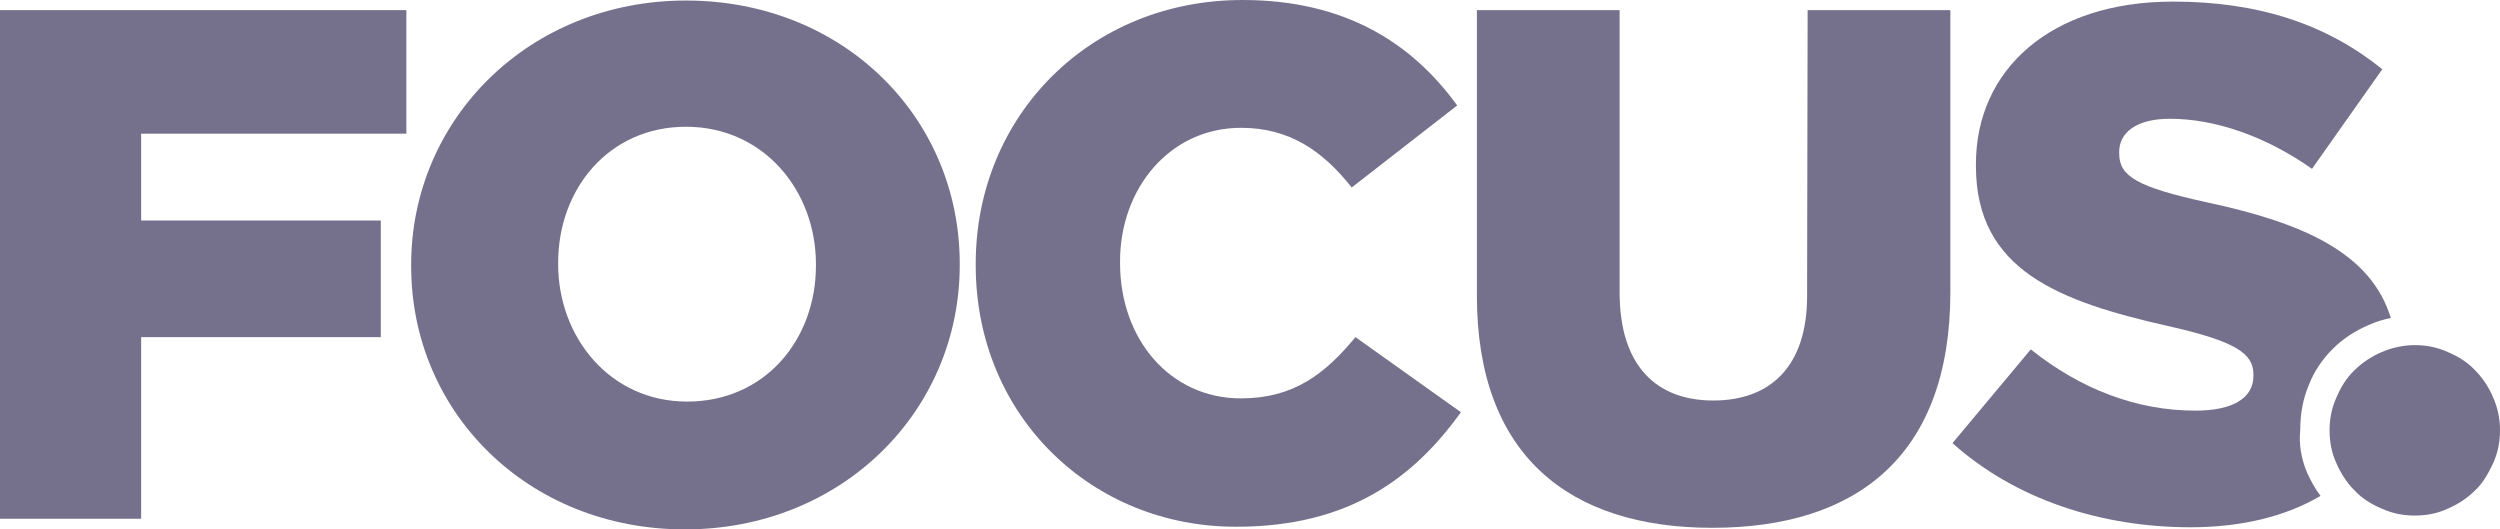 <?xml version="1.0" encoding="utf-8"?>
<svg viewBox="15.3 155.263 469.4 99.4" xmlns="http://www.w3.org/2000/svg">
  <g transform="matrix(1, 0, 0, 1, -6, 144.063)">
    <path class="st0" d="M174.5,61.1c0,13.8-9.5,25.5-24.2,25.5c-14.4,0-24.2-12-24.2-25.8v-0.3c0-13.8,9.5-25.5,24-25.5 c14.6,0,24.4,12,24.4,25.8L174.5,61.1L174.5,61.1z M150.1,11.3c-29.4,0-51.6,22.2-51.6,49.6v0.3c0,27.4,21.9,49.4,51.4,49.4 s51.6-22.2,51.6-49.6v-0.3C201.5,33.2,179.6,11.3,150.1,11.3" style="fill: rgb(117, 113, 140);"/>
    <polygon class="st0" points="21.3,13.1 21.3,108.6 47.8,108.6 47.8,74.5 92.8,74.5 92.8,52.6 47.8,52.6 47.8,36.3 97.6,36.3 &#10;&#9;&#9;97.6,13.1 &#9;" style="fill: rgb(117, 113, 140);"/>
    <path class="st1" d="M490.7,92c0,2.2-0.4,4.2-1.3,6.2c-0.9,1.9-1.9,3.7-3.4,5.1c-1.4,1.4-3.2,2.6-5.1,3.4c-1.9,0.9-4,1.3-6.2,1.3 c-2.2,0-4.2-0.4-6.2-1.3c-1.9-0.8-3.7-1.9-5.1-3.4c-1.4-1.4-2.6-3.2-3.4-5.1c-0.9-1.9-1.3-4-1.3-6.2c0-2.2,0.4-4.2,1.3-6.2 c0.8-1.9,1.9-3.7,3.4-5.1c1.4-1.4,3.2-2.6,5.1-3.4s4-1.3,6.2-1.3c2.2,0,4.2,0.4,6.2,1.3c1.9,0.8,3.7,1.9,5.1,3.4 c1.4,1.4,2.6,3.2,3.4,5.1C490.3,87.8,490.7,89.9,490.7,92" style="fill: rgb(117, 113, 140);"/>
    <path class="st0" d="M454.5,100c0.7,1.5,1.5,3,2.5,4.3c-6.4,3.8-14.7,5.9-24.4,5.9c-16.9,0-33-5.3-44.7-15.8l14.7-17.6 c9.4,7.5,19.9,11.5,30.9,11.5c7.1,0,10.9-2.4,10.9-6.5v-0.3c0-3.9-3.2-6.2-16.1-9.1c-20.3-4.6-36-10.4-36-30V42 c0-17.7,14-30.5,37-30.5c16.2,0,28.9,4.3,39.3,12.7l-13.2,18.7c-8.8-6.2-18.3-9.4-26.7-9.4c-6.4,0-9.5,2.7-9.5,6.2v0.3 c0,4.3,3.3,6.3,16.5,9.2c18.3,3.9,30.8,9.6,34.5,21.7c-1.4,0.3-2.8,0.7-4.1,1.3c-2.6,1.1-4.9,2.6-6.8,4.5c-1.9,1.9-3.5,4.2-4.5,6.8 c-1.1,2.6-1.6,5.4-1.6,8.3C452.9,94.7,453.4,97.4,454.5,100" style="fill: rgb(117, 113, 140);"/>
    <path class="st0" d="M360.7,13.1h26.8V66c0,30.8-17.6,44.3-44.7,44.3c-27.1,0-44.2-13.8-44.2-43.6V13.1h26.8v53 c0,13.8,6.9,20.3,17.6,20.3c10.6,0,17.6-6.3,17.6-19.6L360.7,13.1L360.7,13.1z" style="fill: rgb(117, 113, 140);"/>
    <path class="st0" d="M204.5,61v-0.3c0-27.7,21.4-49.5,50.1-49.5c19.4,0,31.9,8.2,40.3,19.8l-19.8,15.4 c-5.4-6.8-11.6-11.2-20.8-11.2c-13.3,0-22.7,11.3-22.7,25.1v0.3c0,14.2,9.3,25.4,22.7,25.4c9.9,0,15.8-4.6,21.5-11.5l19.8,14.1 c-8.9,12.4-21.1,21.5-42.1,21.5C226.4,110.2,204.5,89.4,204.5,61" style="fill: rgb(117, 113, 140);"/>
  </g>
</svg>